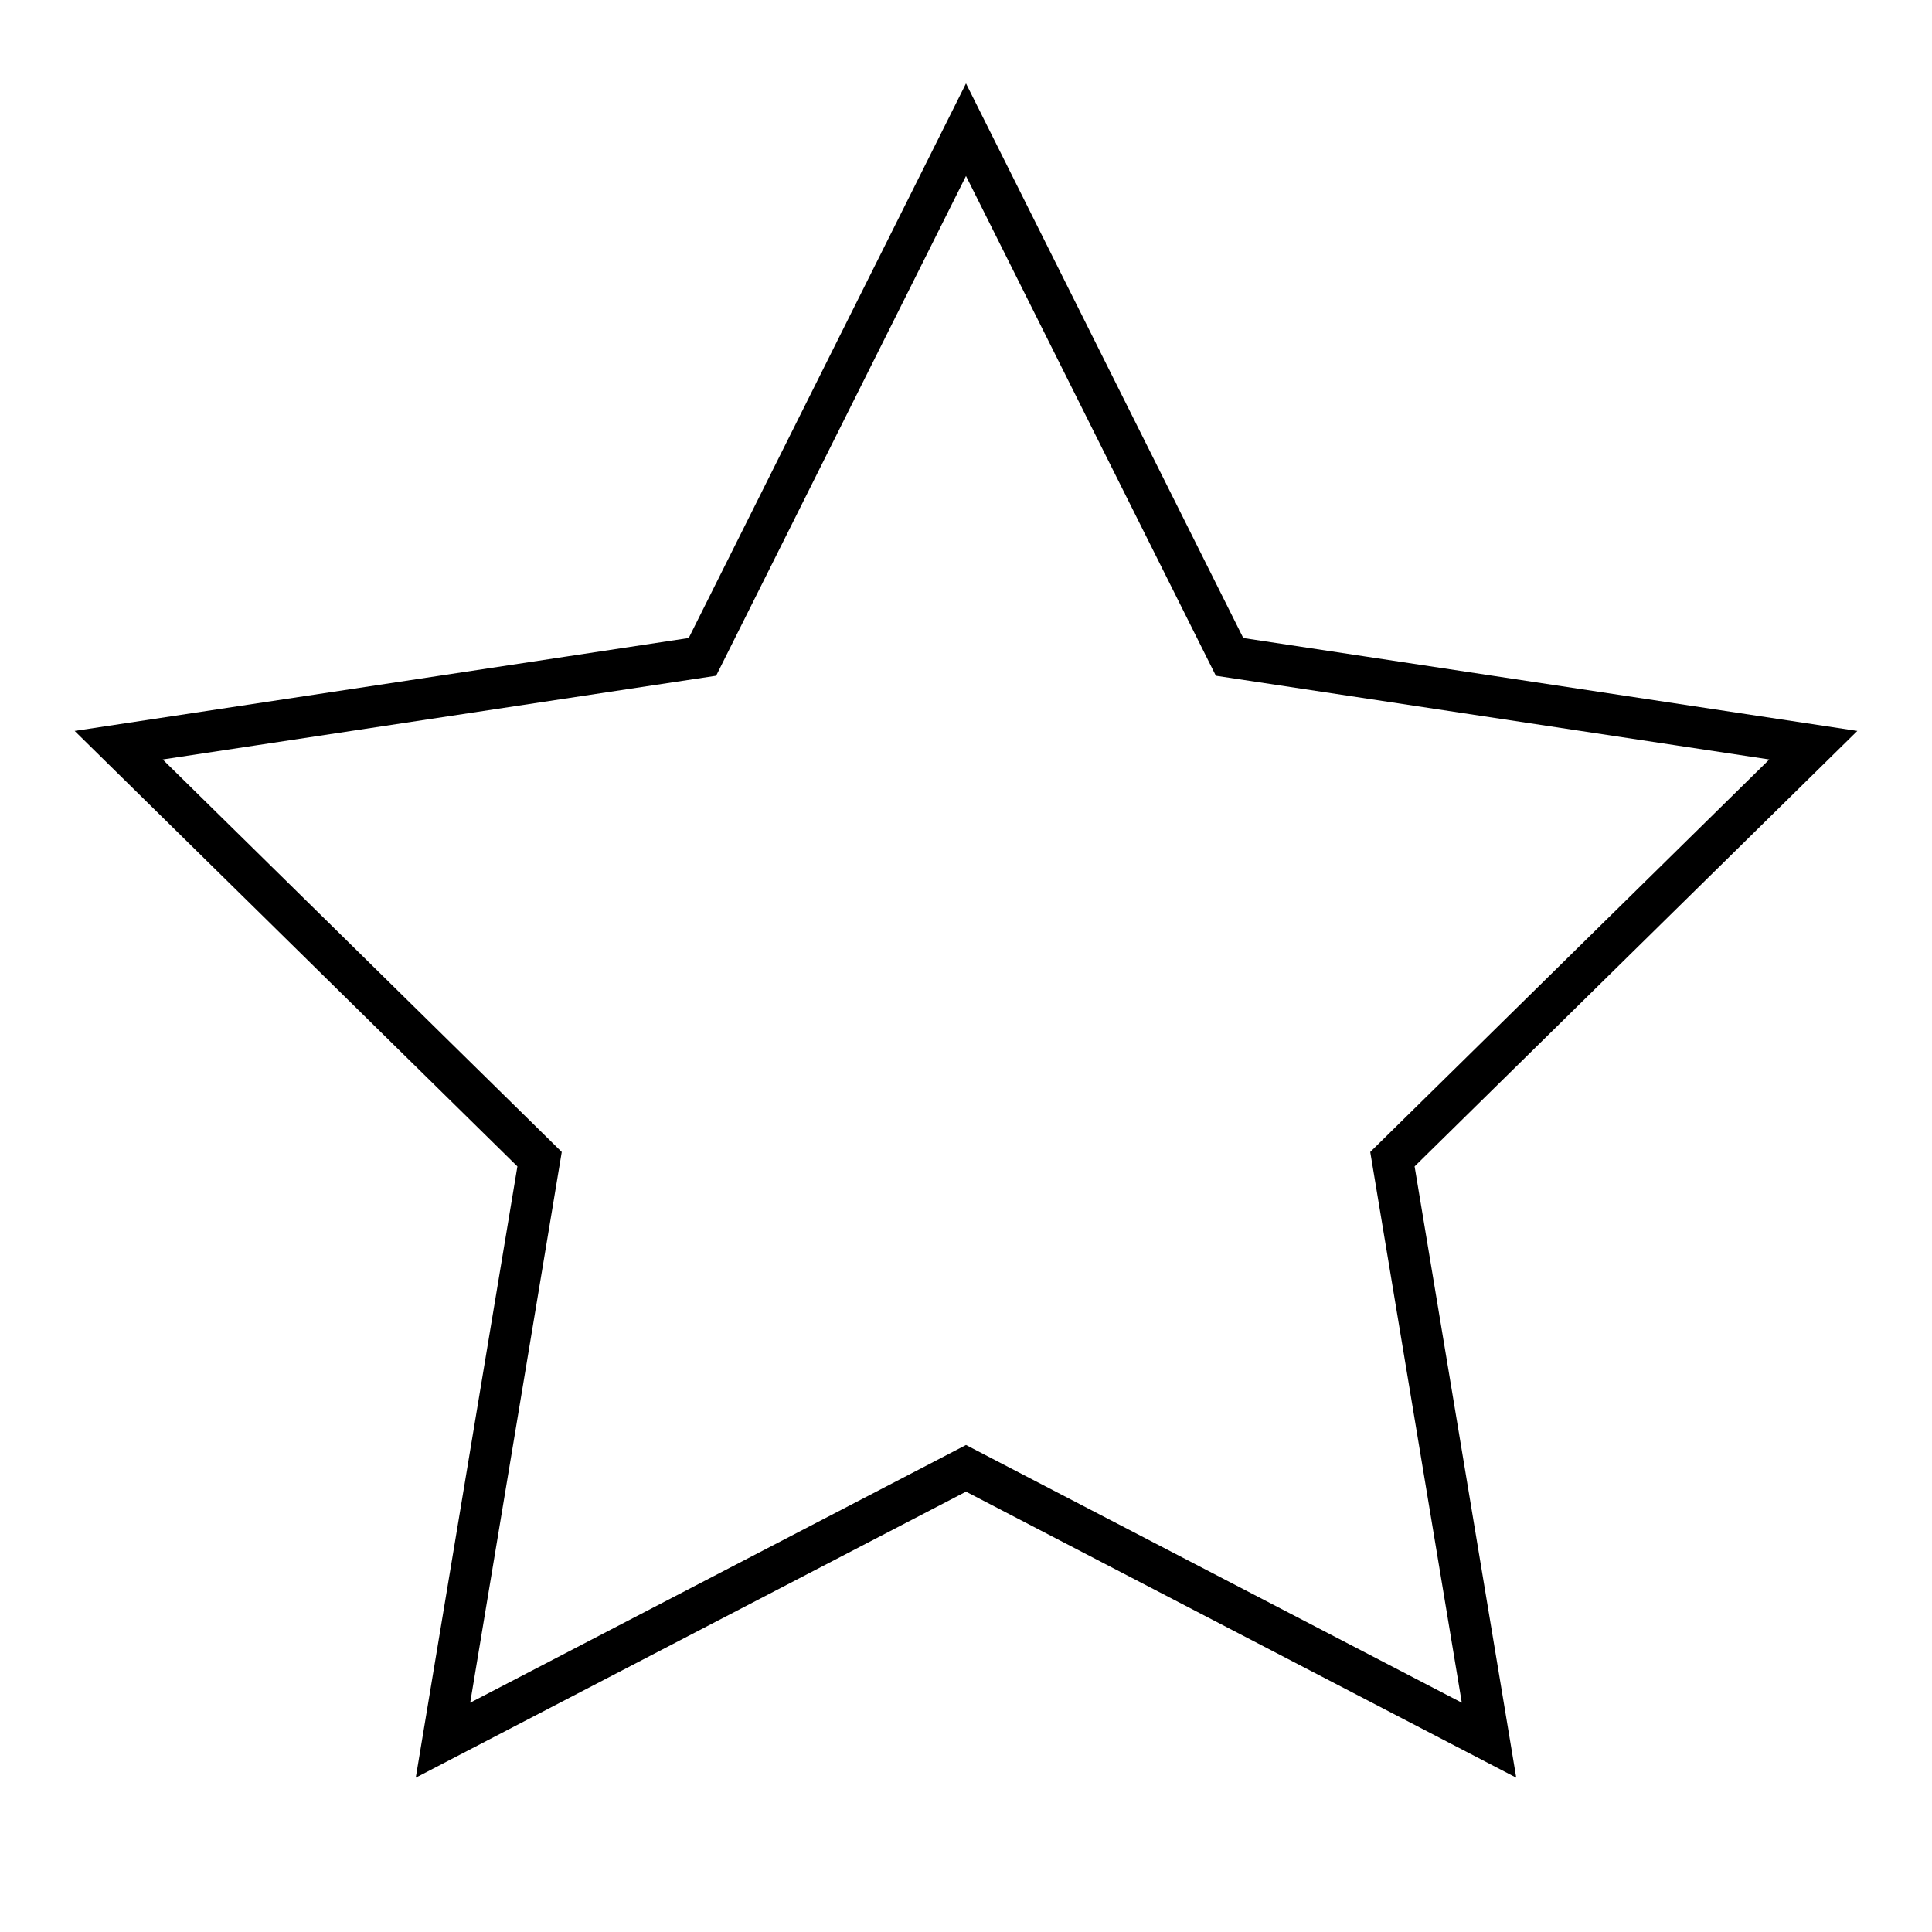 <?xml version="1.0" encoding="UTF-8"?>
<svg xmlns="http://www.w3.org/2000/svg" id="Layer_1" version="1.1" viewBox="0 0 140 140">
  <defs>
    <style>
      .st0 {
        fill: none;
        stroke: #000;
        stroke-miterlimit: 10;
        stroke-width: 3px;
      }
    </style>
  </defs>
  <polygon class="st0" points="70 9.4 89.1 47.6 131.4 54 100.9 84 107.9 126.1 70 106.4 32.1 126.1 39.1 84 8.6 54 50.9 47.6 70 9.4"></polygon>
</svg>

